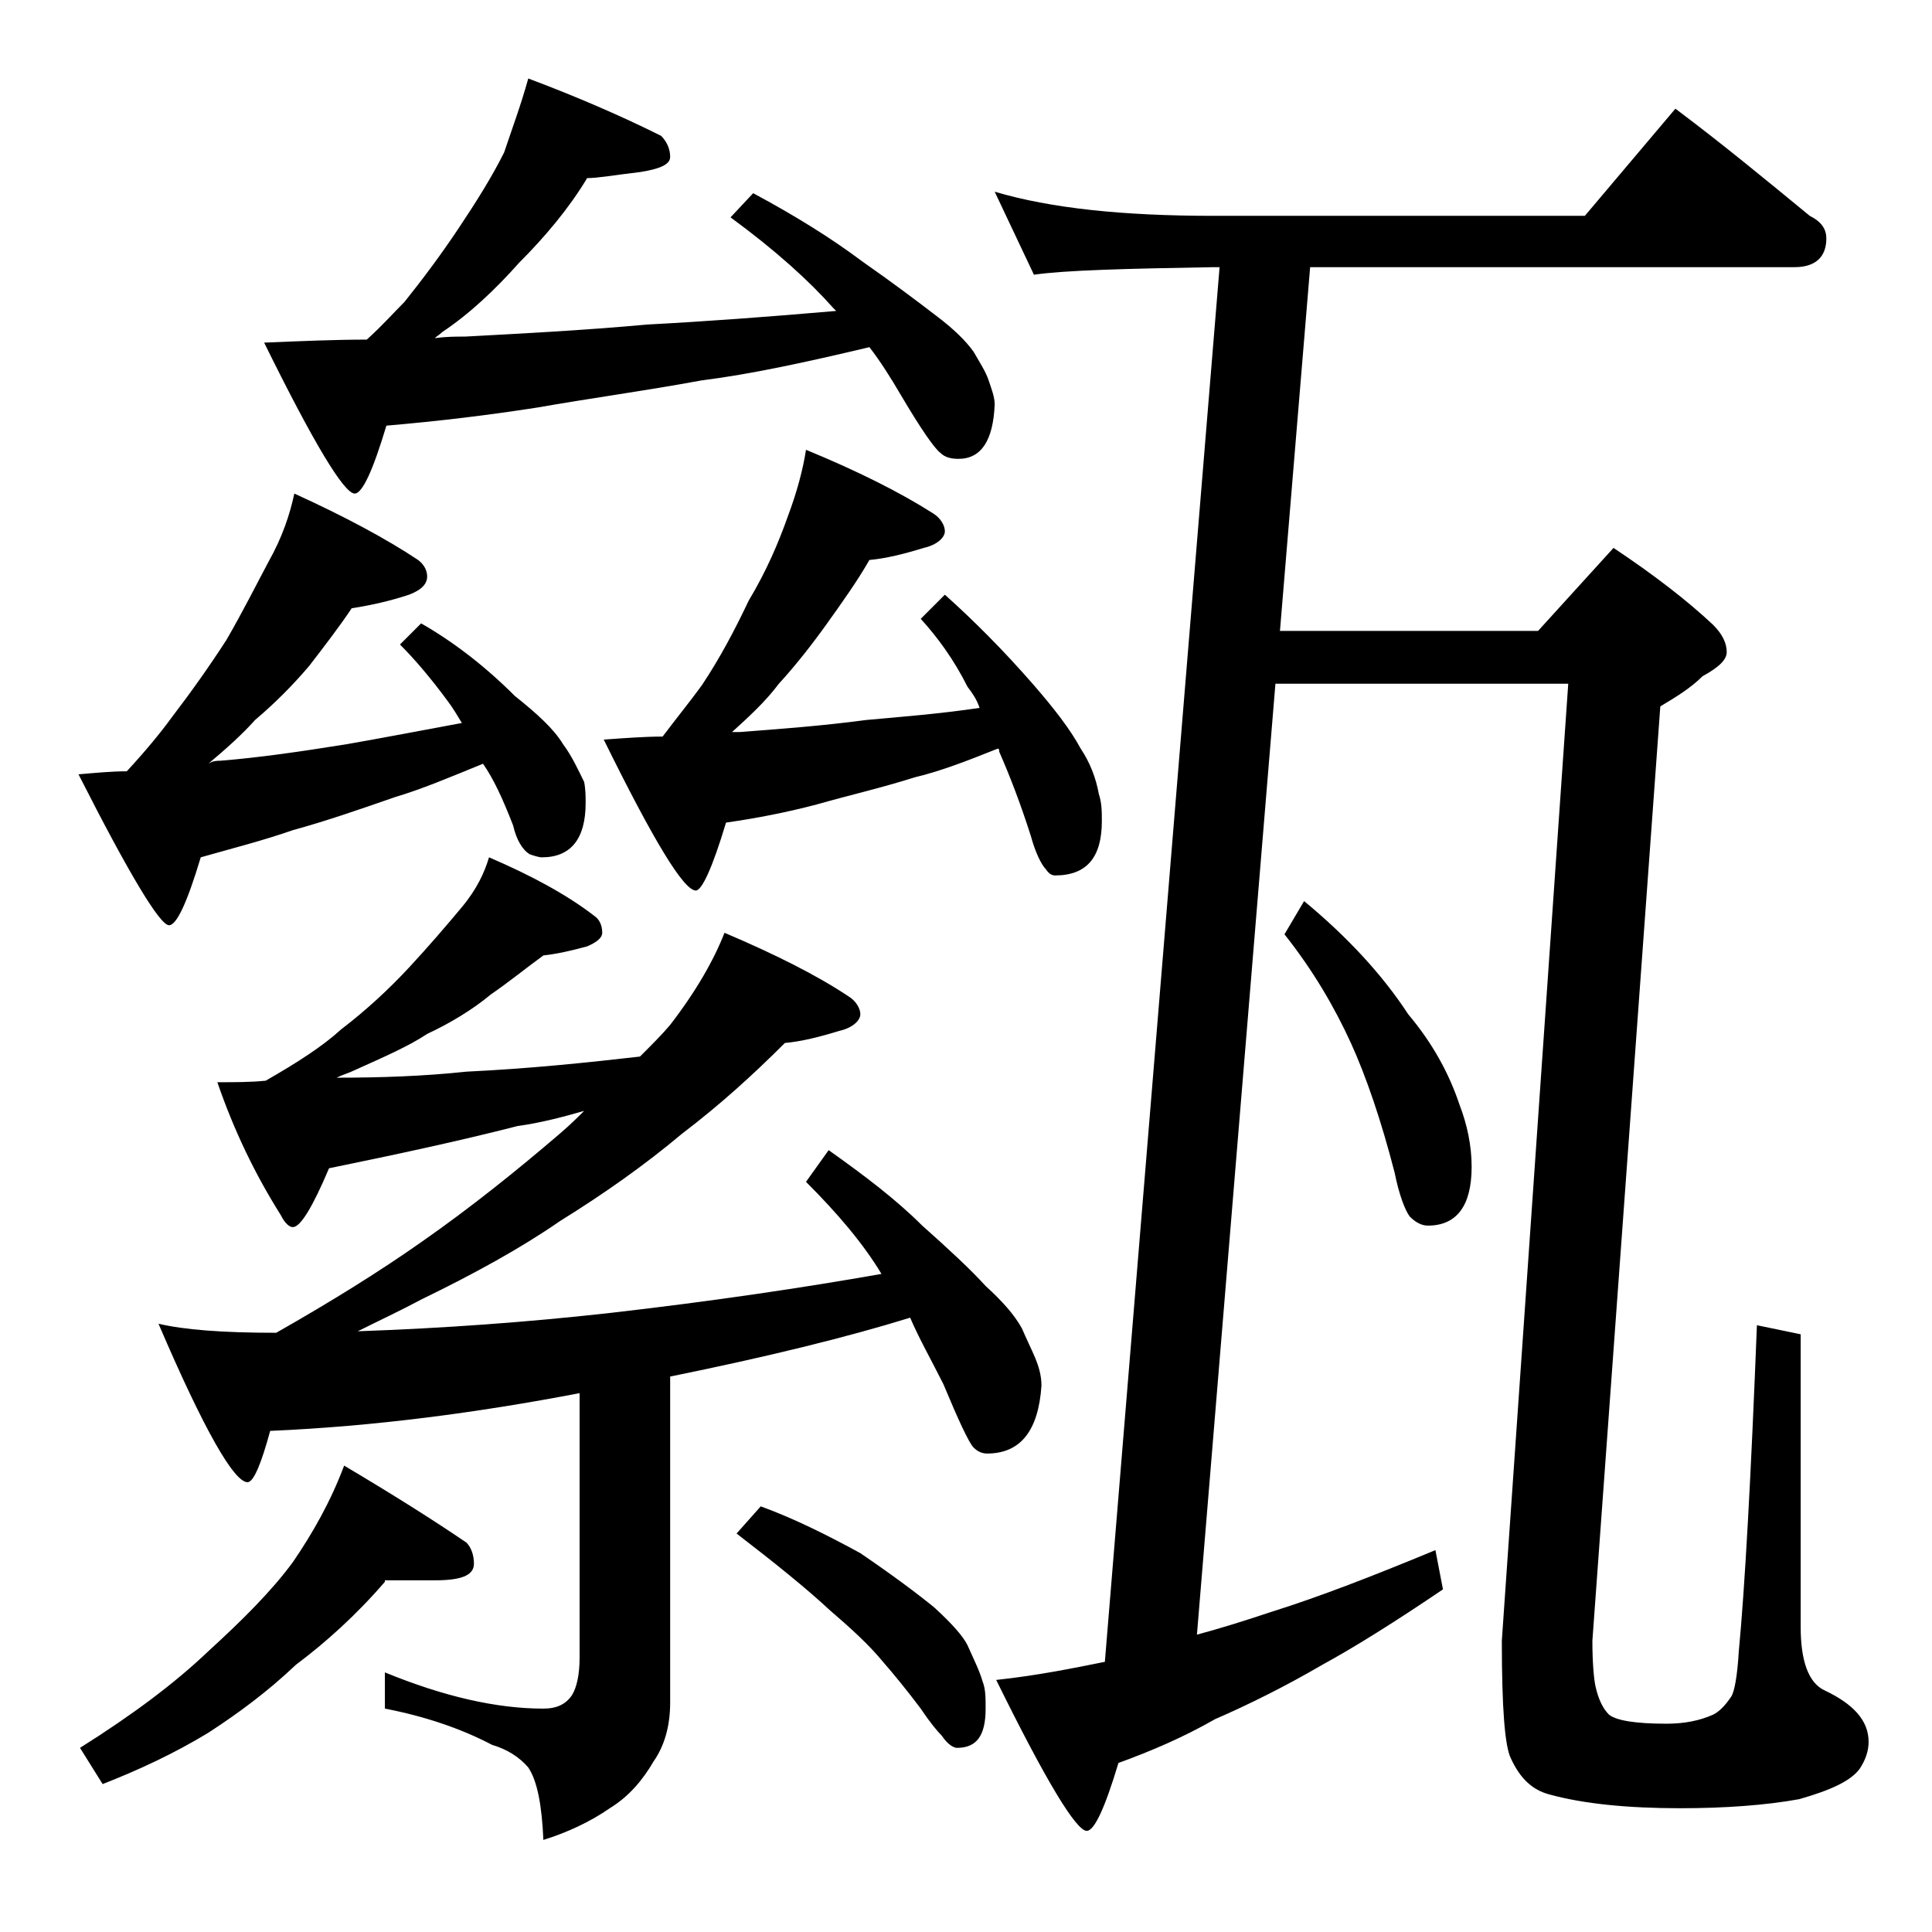 <?xml version="1.0" encoding="utf-8"?>
<!-- Generator: Adobe Illustrator 18.0.0, SVG Export Plug-In . SVG Version: 6.00 Build 0)  -->
<!DOCTYPE svg PUBLIC "-//W3C//DTD SVG 1.1//EN" "http://www.w3.org/Graphics/SVG/1.1/DTD/svg11.dtd">
<svg version="1.1" id="Layer_1" xmlns="http://www.w3.org/2000/svg" xmlns:xlink="http://www.w3.org/1999/xlink" x="0px" y="0px"
	 viewBox="0 0 128 128" enable-background="new 0 0 128 128" xml:space="preserve">
<path d="M19.5,32.7c3.3,1.5,6.1,3,8.2,4.4c0.4,0.3,0.6,0.7,0.6,1.1c0,0.5-0.4,0.9-1.2,1.2c-1.2,0.4-2.5,0.7-3.8,0.9
	c-0.8,1.2-1.8,2.5-2.8,3.8c-1.1,1.3-2.3,2.5-3.6,3.6c-0.8,0.9-1.9,1.9-3.1,2.9c0.3-0.2,0.6-0.2,0.8-0.2c2.5-0.2,5.3-0.6,8.4-1.1
	c2.3-0.4,4.9-0.9,7.6-1.4c-0.3-0.5-0.6-1-0.9-1.4c-1.1-1.5-2.2-2.8-3.2-3.8l1.4-1.4c2.1,1.2,4.2,2.8,6.2,4.8
	c1.5,1.2,2.6,2.2,3.2,3.2c0.6,0.8,1,1.7,1.4,2.5c0.1,0.5,0.1,1,0.1,1.4c0,2.4-1,3.6-2.9,3.6c-0.2,0-0.5-0.1-0.8-0.2
	c-0.5-0.3-0.9-1-1.1-1.9c-0.7-1.8-1.3-3.1-2-4.1c-2.2,0.9-4.1,1.7-5.8,2.2c-2.3,0.8-4.6,1.6-6.8,2.2c-2,0.7-4,1.2-6.1,1.8
	c-0.9,3-1.6,4.5-2.1,4.5c-0.6,0-2.6-3.3-6-10c1.2-0.1,2.2-0.2,3.2-0.2c1.2-1.3,2.2-2.5,3-3.6c1.3-1.7,2.5-3.4,3.6-5.1
	c1.1-1.9,2-3.7,2.8-5.2C18.7,35.6,19.2,34.1,19.5,32.7z M25.5,104.8c-1.9,2.2-3.9,4-5.9,5.5c-1.9,1.8-3.8,3.2-5.8,4.5
	c-2.3,1.4-4.7,2.5-7,3.4l-1.5-2.4c3.5-2.2,6.3-4.3,8.5-6.4c2.3-2.1,4.2-4,5.6-5.9c1.3-1.9,2.5-4,3.4-6.4c3.2,1.9,5.9,3.6,8.1,5.1
	c0.3,0.3,0.5,0.8,0.5,1.4c0,0.8-0.9,1.1-2.6,1.1H25.5z M32.4,56.8c2.8,1.2,5.2,2.5,7,3.9c0.3,0.2,0.5,0.6,0.5,1.1
	c0,0.3-0.3,0.6-1,0.9c-1.1,0.3-2,0.5-2.9,0.6c-1.1,0.8-2.2,1.7-3.5,2.6c-1.2,1-2.7,1.9-4.2,2.6c-1.2,0.8-2.8,1.5-4.8,2.4
	c-0.4,0.2-0.8,0.3-1.2,0.5c2.9,0,5.8-0.1,8.6-0.4c4.2-0.2,8-0.6,11.5-1c0.8-0.8,1.5-1.5,2-2.1c1.7-2.2,2.9-4.3,3.6-6.1
	c3.3,1.4,6.1,2.8,8.2,4.2c0.5,0.3,0.8,0.8,0.8,1.2s-0.5,0.9-1.4,1.1c-1.3,0.4-2.5,0.7-3.6,0.8c-2.1,2.1-4.3,4.1-6.8,6
	c-2.5,2.1-5.2,4-8.1,5.8c-2.6,1.8-5.7,3.5-9.2,5.2c-1.3,0.7-2.8,1.4-4.2,2.1c5.7-0.2,11.2-0.6,16.6-1.2c7-0.8,13-1.7,18.1-2.6
	c-1.2-2-2.9-4-5-6.1l1.5-2.1c2.4,1.7,4.5,3.3,6.2,5c1.8,1.6,3.2,2.9,4.2,4c1.1,1,1.9,1.9,2.4,2.8c0.3,0.7,0.6,1.3,0.9,2
	c0.2,0.5,0.4,1.1,0.4,1.8c-0.2,3-1.4,4.5-3.6,4.5c-0.3,0-0.6-0.1-0.9-0.4c-0.3-0.3-1-1.8-2-4.2c-0.8-1.6-1.6-3-2.2-4.4
	c-4.2,1.3-9.5,2.6-15.9,3.9v21.6c0,1.6-0.4,2.9-1.1,3.9c-0.7,1.2-1.6,2.3-2.9,3.1c-1.3,0.9-2.8,1.6-4.4,2.1c-0.1-2.3-0.4-3.9-1-4.8
	c-0.6-0.7-1.4-1.2-2.4-1.5c-2.1-1.1-4.5-1.9-7.1-2.4v-2.4c3.9,1.6,7.4,2.4,10.5,2.4c0.9,0,1.5-0.3,1.9-0.9c0.3-0.5,0.5-1.3,0.5-2.5
	V92.3c-6.8,1.3-13.6,2.2-20.5,2.5c-0.6,2.2-1.1,3.4-1.5,3.4c-0.9,0-2.9-3.5-5.9-10.5c1.7,0.4,4.2,0.6,7.8,0.6c3.7-2.1,6.9-4.1,9.6-6
	c3.3-2.3,6.4-4.8,9.2-7.2c0.7-0.6,1.2-1.1,1.6-1.5c-1.4,0.4-2.9,0.8-4.4,1c-3.9,1-8.1,1.9-12.5,2.8c-1.1,2.6-1.9,3.9-2.4,3.9
	c-0.2,0-0.5-0.2-0.8-0.8c-1.7-2.7-3.1-5.6-4.2-8.8c1.2,0,2.2,0,3.2-0.1c2.1-1.2,3.8-2.3,5-3.4c1.7-1.3,3.2-2.7,4.5-4.1
	c1.3-1.4,2.5-2.8,3.5-4C31.6,58.9,32.1,57.8,32.4,56.8z M35,5.2c3.2,1.2,6.2,2.5,8.8,3.8c0.4,0.4,0.6,0.9,0.6,1.4s-0.7,0.8-2,1
	c-1.7,0.2-2.8,0.4-3.5,0.4c-1.2,2-2.8,3.9-4.5,5.6c-1.6,1.8-3.3,3.4-5.1,4.6c-0.2,0.2-0.4,0.3-0.5,0.4c0.8-0.1,1.4-0.1,2-0.1
	c3.7-0.2,7.7-0.4,12.1-0.8c3.8-0.2,7.9-0.5,12.5-0.9l-0.2-0.2c-1.6-1.8-3.8-3.8-6.8-6l1.5-1.6c2.8,1.5,5.2,3,7.2,4.5
	c2,1.4,3.6,2.6,4.9,3.6c1.2,0.9,2,1.7,2.5,2.4c0.4,0.7,0.8,1.3,1,1.9c0.2,0.6,0.4,1.1,0.4,1.6c-0.1,2.4-0.9,3.6-2.4,3.6
	c-0.5,0-0.9-0.1-1.2-0.4c-0.4-0.3-1.3-1.6-2.6-3.8c-0.7-1.2-1.4-2.3-2.1-3.2c-4.2,1-7.9,1.8-11.1,2.2c-3.8,0.7-7.5,1.2-10.9,1.8
	c-3.2,0.5-6.5,0.9-10,1.2c-0.9,3-1.6,4.5-2.1,4.5c-0.7,0-2.7-3.3-6-10c2.4-0.1,4.7-0.2,6.8-0.2c1-0.9,1.8-1.8,2.5-2.5
	c1.2-1.5,2.4-3.1,3.6-4.9c1.2-1.8,2.2-3.4,3-5C33.9,8.6,34.5,7,35,5.2z M53.4,29.8c3.4,1.4,6.2,2.8,8.4,4.2c0.5,0.3,0.8,0.8,0.8,1.2
	s-0.5,0.9-1.4,1.1c-1.3,0.4-2.5,0.7-3.6,0.8c-0.8,1.4-1.8,2.8-2.8,4.2c-1,1.4-2.1,2.8-3.2,4c-0.9,1.2-2,2.2-3.1,3.2h0.5
	c2.6-0.2,5.4-0.4,8.4-0.8c2.2-0.2,4.8-0.4,7.5-0.8c-0.2-0.6-0.5-1-0.8-1.4c-0.9-1.8-2-3.3-3.1-4.5l1.6-1.6c1.9,1.7,3.9,3.7,5.9,6
	c1.3,1.5,2.4,2.9,3.1,4.2c0.6,0.9,1,1.9,1.2,3c0.2,0.6,0.2,1.2,0.2,1.8c0,2.4-1,3.6-3.1,3.6c-0.2,0-0.4-0.1-0.6-0.4
	c-0.3-0.3-0.7-1.1-1-2.2c-0.7-2.2-1.4-4-2.1-5.6c0-0.1,0-0.2-0.1-0.2c-2,0.8-3.8,1.5-5.5,1.9c-2.2,0.7-4.4,1.2-6.5,1.8
	c-1.9,0.5-3.9,0.9-6,1.2c-0.9,3-1.6,4.5-2,4.5c-0.8,0-2.8-3.3-6.1-10c1.4-0.1,2.7-0.2,3.9-0.2c0.9-1.2,1.8-2.3,2.6-3.4
	c1.2-1.8,2.2-3.7,3.1-5.6c1.2-2,2-3.9,2.6-5.6C52.8,32.6,53.2,31.1,53.4,29.8z M50.4,99.8c2.2,0.8,4.4,1.9,6.6,3.1
	c2.2,1.5,3.8,2.7,4.9,3.6c1.2,1.1,1.9,1.9,2.2,2.5c0.4,0.9,0.8,1.7,1,2.4c0.2,0.5,0.2,1.1,0.2,1.8c0,1.8-0.6,2.6-1.9,2.6
	c-0.2,0-0.6-0.2-1-0.8c-0.3-0.3-0.8-0.9-1.4-1.8c-0.9-1.2-1.8-2.3-2.5-3.1c-0.9-1.1-2.1-2.2-3.5-3.4c-1.5-1.4-3.6-3.1-6.2-5.1
	L50.4,99.8z M65.9,12.7c3.7,1.1,8.5,1.6,14.5,1.6H105l6-7.1c3.2,2.4,6.1,4.8,8.9,7.1c0.8,0.4,1.1,0.9,1.1,1.5c0,1.2-0.7,1.9-2.1,1.9
	H86.8l-2,24.1h17.1l5-5.5c2.7,1.8,4.9,3.5,6.6,5.1c0.6,0.6,0.9,1.2,0.9,1.8c0,0.5-0.5,1-1.6,1.6c-0.8,0.8-1.8,1.4-2.8,2l-4.5,61.9
	c0,1.5,0.1,2.5,0.2,3c0.2,0.9,0.5,1.5,0.9,1.9c0.5,0.4,1.8,0.6,3.8,0.6c1.2,0,2.2-0.2,3.1-0.6c0.4-0.2,0.8-0.6,1.2-1.2
	c0.2-0.3,0.4-1.3,0.5-3c0.4-4.2,0.8-11.4,1.2-21.6l2.9,0.6v19.4c0,2.2,0.5,3.7,1.6,4.2c1.9,0.9,2.9,2,2.9,3.4c0,0.6-0.2,1.2-0.6,1.8
	c-0.6,0.8-1.9,1.4-4,2c-2.2,0.4-4.9,0.6-7.9,0.6c-3.5,0-6.4-0.3-8.6-0.9c-1.2-0.3-2-1.1-2.6-2.4c-0.4-0.8-0.6-3.3-0.6-7.8l4.4-63.4
	H84.5l-5.2,63c1.5-0.4,3.1-0.9,4.9-1.5c3.2-1,6.8-2.4,10.9-4.1l0.5,2.6c-3.1,2.1-5.8,3.8-8,5c-2.4,1.4-4.8,2.6-7.1,3.6
	c-2.1,1.2-4.2,2.1-6.4,2.9c-0.9,3-1.6,4.5-2.1,4.5c-0.7,0-2.7-3.3-6-10c2.8-0.3,5.2-0.8,7.2-1.2l7.6-92.4h-0.4
	c-5.8,0.1-9.8,0.2-11.9,0.5L65.9,12.7z M86.4,59.7c2.9,2.4,5.2,4.9,6.9,7.5c1.6,1.9,2.7,3.9,3.4,6c0.5,1.3,0.8,2.7,0.8,4.1
	c0,2.6-1,3.9-2.9,3.9c-0.4,0-0.8-0.2-1.2-0.6c-0.3-0.4-0.7-1.4-1-2.9c-0.9-3.5-1.9-6.4-2.9-8.6c-1.1-2.4-2.5-4.8-4.4-7.2L86.4,59.7z
	"/>
</svg>
